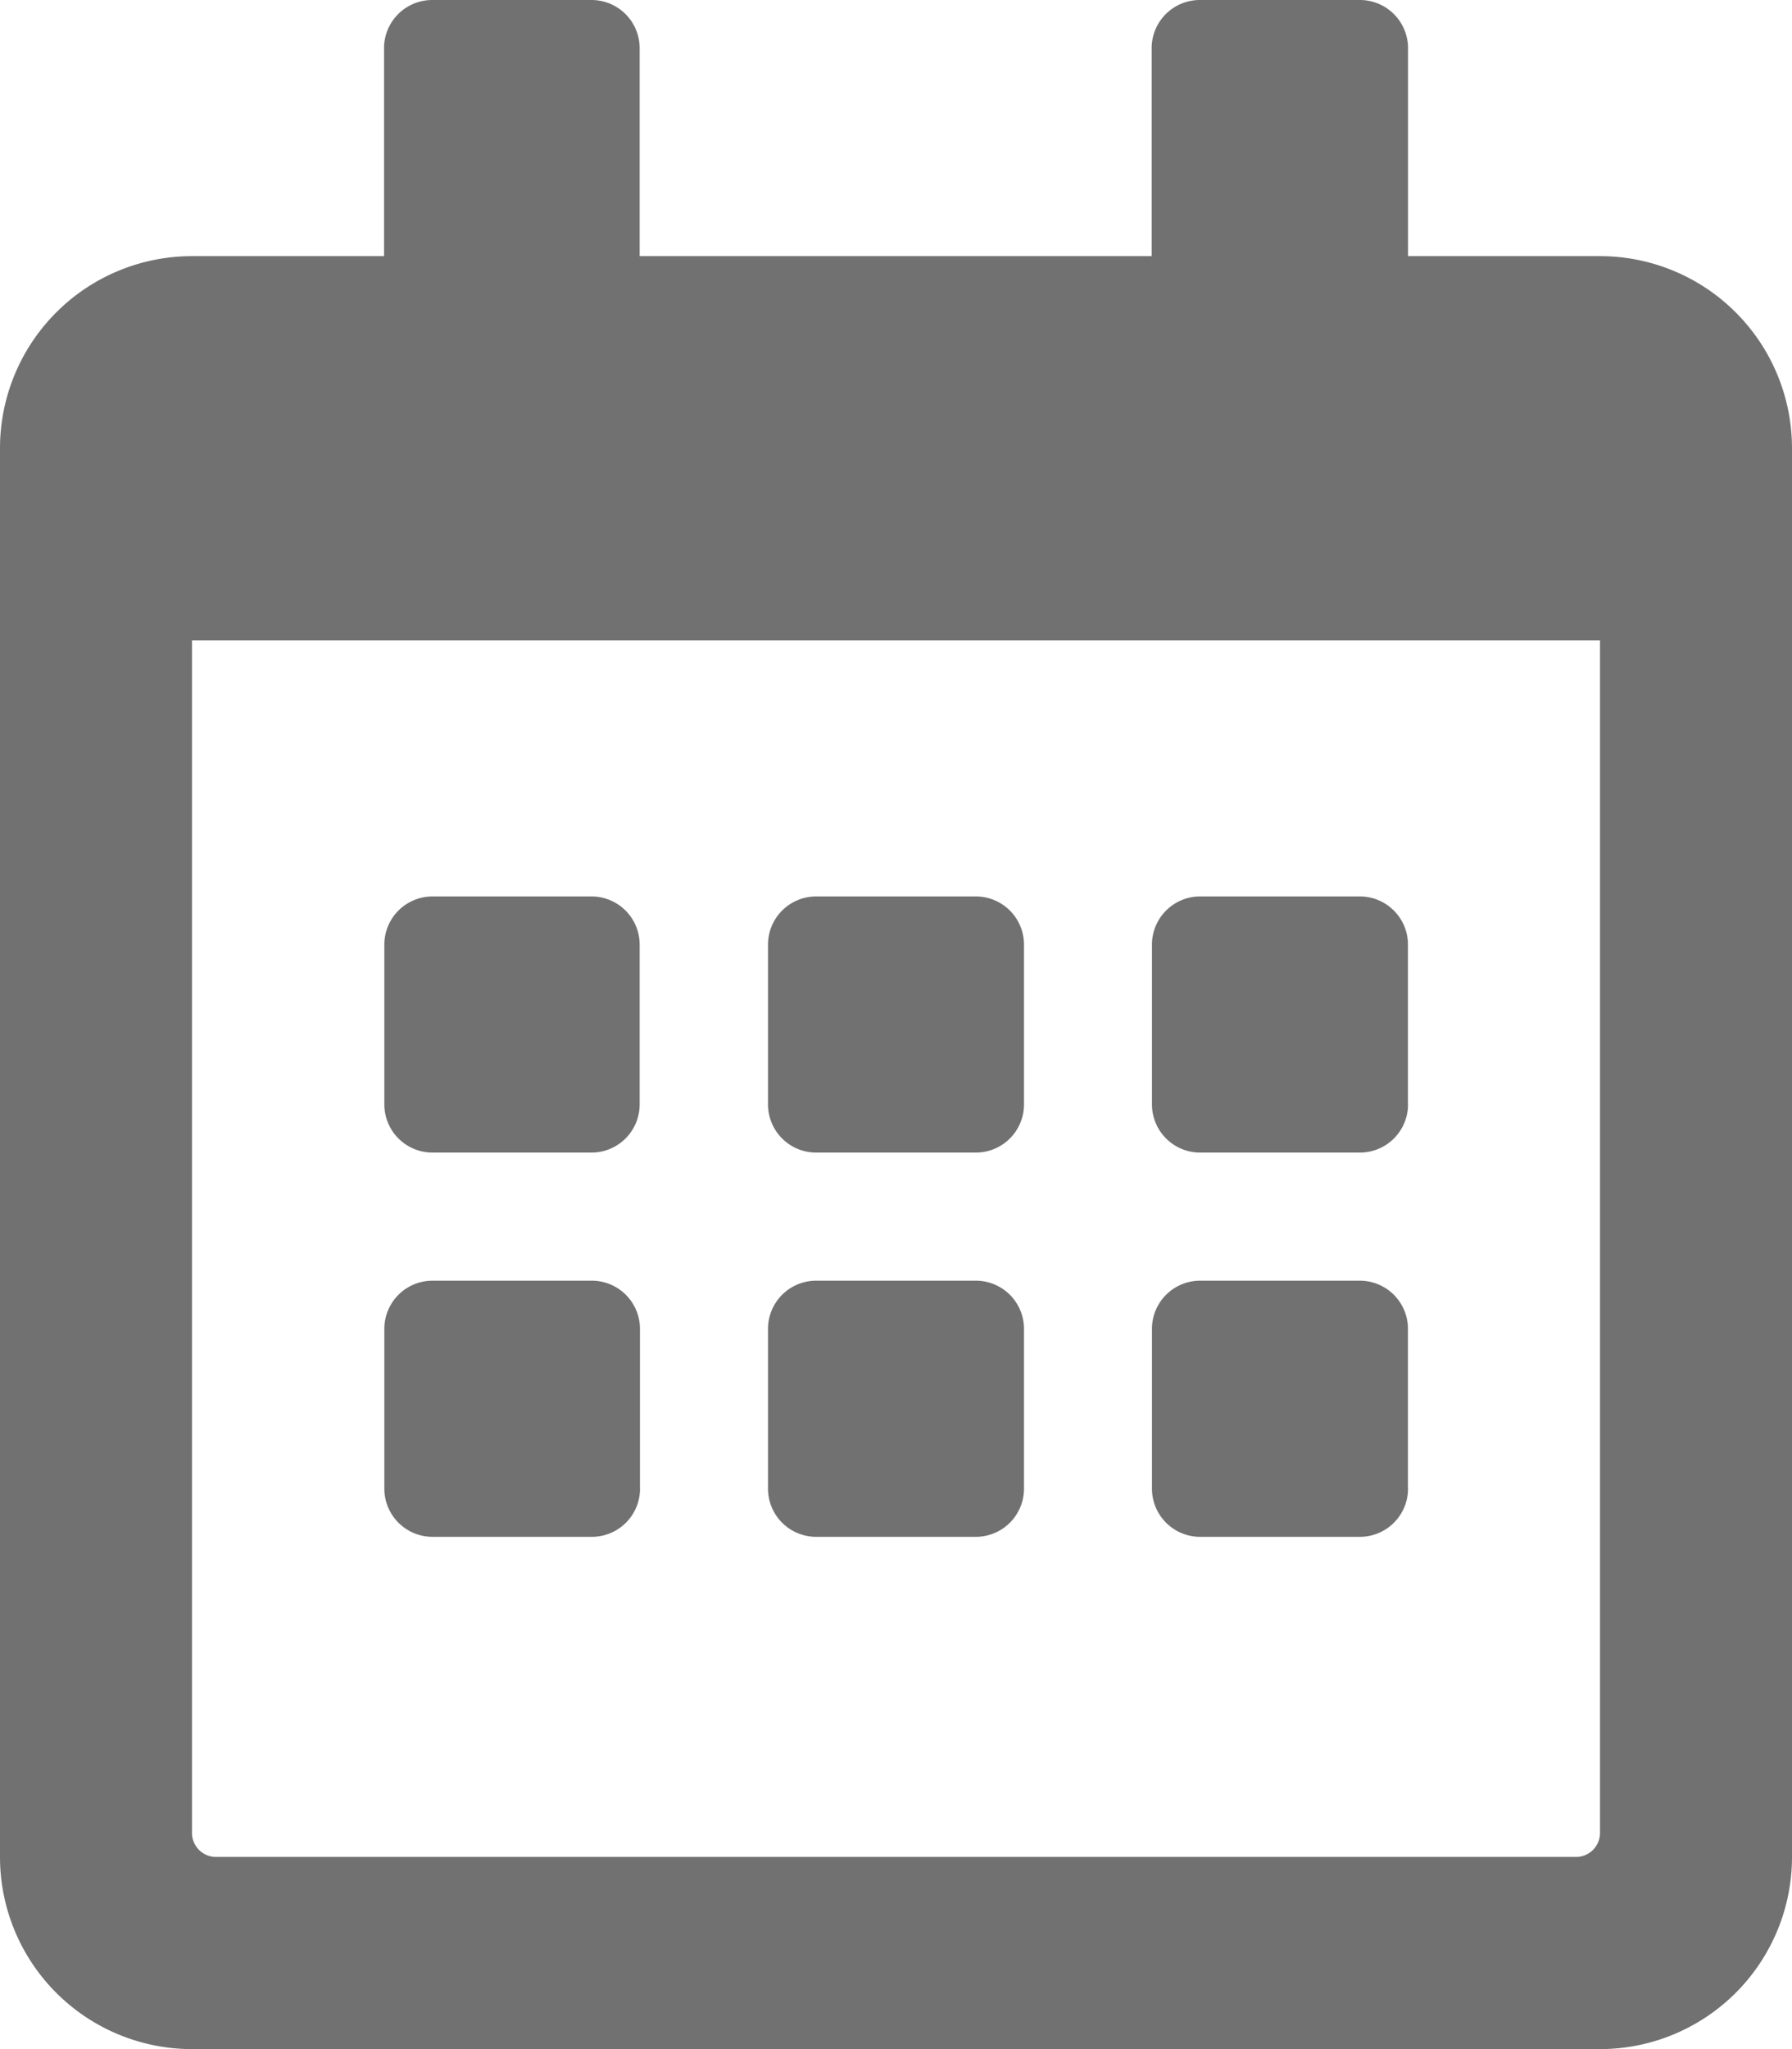 <svg xmlns="http://www.w3.org/2000/svg" width="23.625" height="27" viewBox="0 0 23.625 27">
  <path id="calendar-alt-regular" d="M7.8,15.187H5.7a.635.635,0,0,1-.633-.633V12.445a.635.635,0,0,1,.633-.633H7.8a.635.635,0,0,1,.633.633v2.109A.635.635,0,0,1,7.8,15.187Zm5.7-.633V12.445a.635.635,0,0,0-.633-.633H10.758a.635.635,0,0,0-.633.633v2.109a.635.635,0,0,0,.633.633h2.109A.635.635,0,0,0,13.5,14.555Zm5.062,0V12.445a.635.635,0,0,0-.633-.633H15.82a.635.635,0,0,0-.633.633v2.109a.635.635,0,0,0,.633.633H17.93A.635.635,0,0,0,18.563,14.555ZM13.5,19.617V17.508a.635.635,0,0,0-.633-.633H10.758a.635.635,0,0,0-.633.633v2.109a.635.635,0,0,0,.633.633h2.109A.635.635,0,0,0,13.5,19.617Zm-5.063,0V17.508a.635.635,0,0,0-.633-.633H5.7a.635.635,0,0,0-.633.633v2.109a.635.635,0,0,0,.633.633H7.8A.635.635,0,0,0,8.438,19.617Zm10.125,0V17.508a.635.635,0,0,0-.633-.633H15.82a.635.635,0,0,0-.633.633v2.109a.635.635,0,0,0,.633.633H17.93A.635.635,0,0,0,18.563,19.617ZM23.625,5.906V24.469A2.532,2.532,0,0,1,21.094,27H2.531A2.532,2.532,0,0,1,0,24.469V5.906A2.532,2.532,0,0,1,2.531,3.375H5.063V.633A.635.635,0,0,1,5.7,0H7.8a.635.635,0,0,1,.633.633V3.375h6.75V.633A.635.635,0,0,1,15.82,0H17.93a.635.635,0,0,1,.633.633V3.375h2.531A2.532,2.532,0,0,1,23.625,5.906ZM21.094,24.152V8.438H2.531V24.152a.317.317,0,0,0,.316.316h17.93A.317.317,0,0,0,21.094,24.152Z" fill="#717171"/>
</svg>
